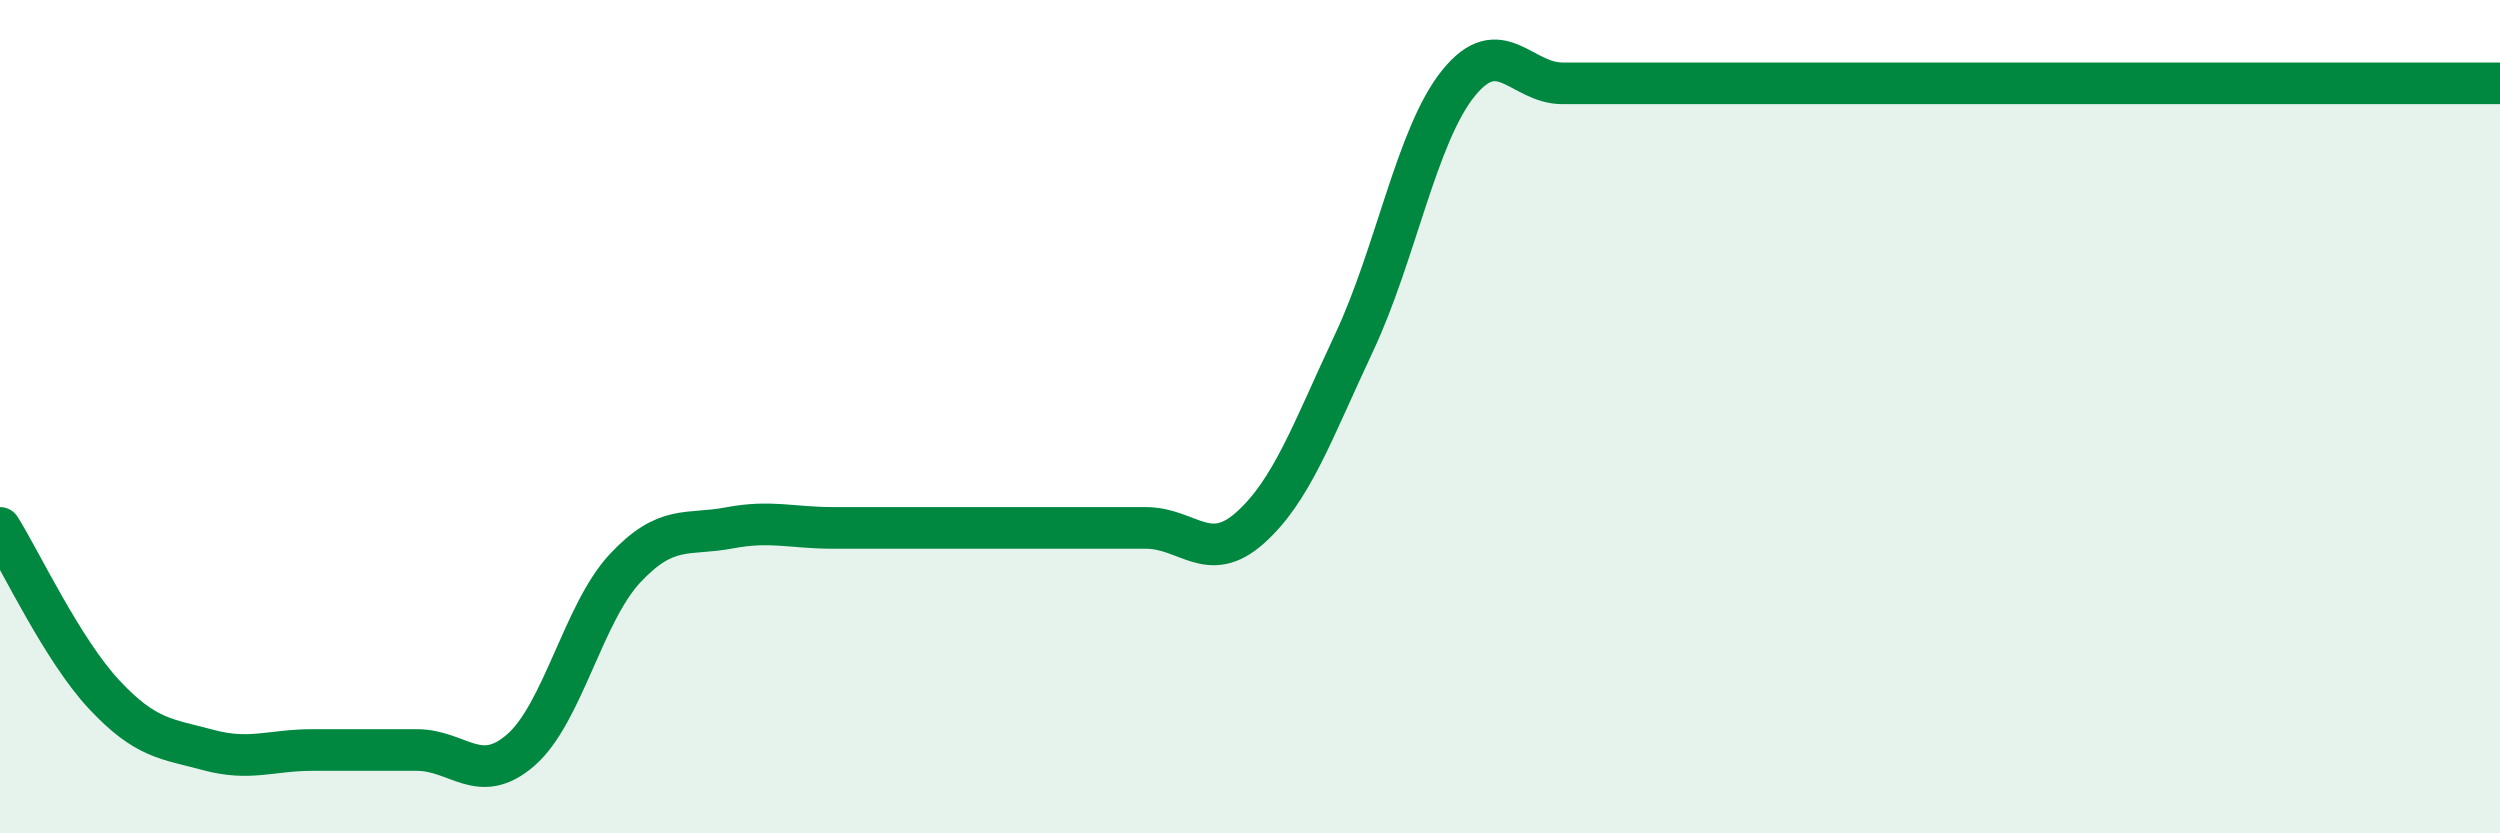 
    <svg width="60" height="20" viewBox="0 0 60 20" xmlns="http://www.w3.org/2000/svg">
      <path
        d="M 0,12.67 C 0.5,13.47 1.5,15.6 2.5,16.67 C 3.5,17.74 4,17.73 5,18 C 6,18.27 6.5,18 7.5,18 C 8.5,18 9,18 10,18 C 11,18 11.5,18.87 12.5,18 C 13.5,17.13 14,14.71 15,13.64 C 16,12.57 16.5,12.86 17.5,12.67 C 18.5,12.48 19,12.67 20,12.67 C 21,12.67 21.5,12.67 22.5,12.67 C 23.5,12.67 24,12.67 25,12.67 C 26,12.67 26.5,12.67 27.5,12.67 C 28.5,12.67 29,13.56 30,12.67 C 31,11.78 31.5,10.35 32.5,8.22 C 33.5,6.09 34,3.24 35,2 C 36,0.76 36.5,2 37.5,2 C 38.5,2 39,2 40,2 C 41,2 41.5,2 42.5,2 C 43.5,2 44,2 45,2 C 46,2 46.5,2 47.5,2 C 48.5,2 49,2 50,2 C 51,2 51.5,2 52.5,2 C 53.5,2 53.5,2 55,2 C 56.5,2 59,2 60,2L60 20L0 20Z"
        fill="#008740"
        opacity="0.1"
        stroke-linecap="round"
        stroke-linejoin="round"
      />
      <path
        d="M 0,12.67 C 0.5,13.47 1.5,15.6 2.5,16.67 C 3.5,17.74 4,17.73 5,18 C 6,18.27 6.5,18 7.5,18 C 8.5,18 9,18 10,18 C 11,18 11.5,18.87 12.5,18 C 13.5,17.13 14,14.71 15,13.64 C 16,12.57 16.5,12.86 17.5,12.67 C 18.5,12.48 19,12.67 20,12.67 C 21,12.67 21.5,12.67 22.5,12.67 C 23.5,12.67 24,12.67 25,12.67 C 26,12.67 26.5,12.67 27.5,12.67 C 28.5,12.67 29,13.56 30,12.67 C 31,11.78 31.5,10.35 32.5,8.22 C 33.5,6.09 34,3.24 35,2 C 36,0.76 36.5,2 37.5,2 C 38.5,2 39,2 40,2 C 41,2 41.5,2 42.5,2 C 43.5,2 44,2 45,2 C 46,2 46.5,2 47.5,2 C 48.5,2 49,2 50,2 C 51,2 51.5,2 52.5,2 C 53.5,2 53.5,2 55,2 C 56.5,2 59,2 60,2"
        stroke="#008740"
        stroke-width="1"
        fill="none"
        stroke-linecap="round"
        stroke-linejoin="round"
      />
    </svg>
  